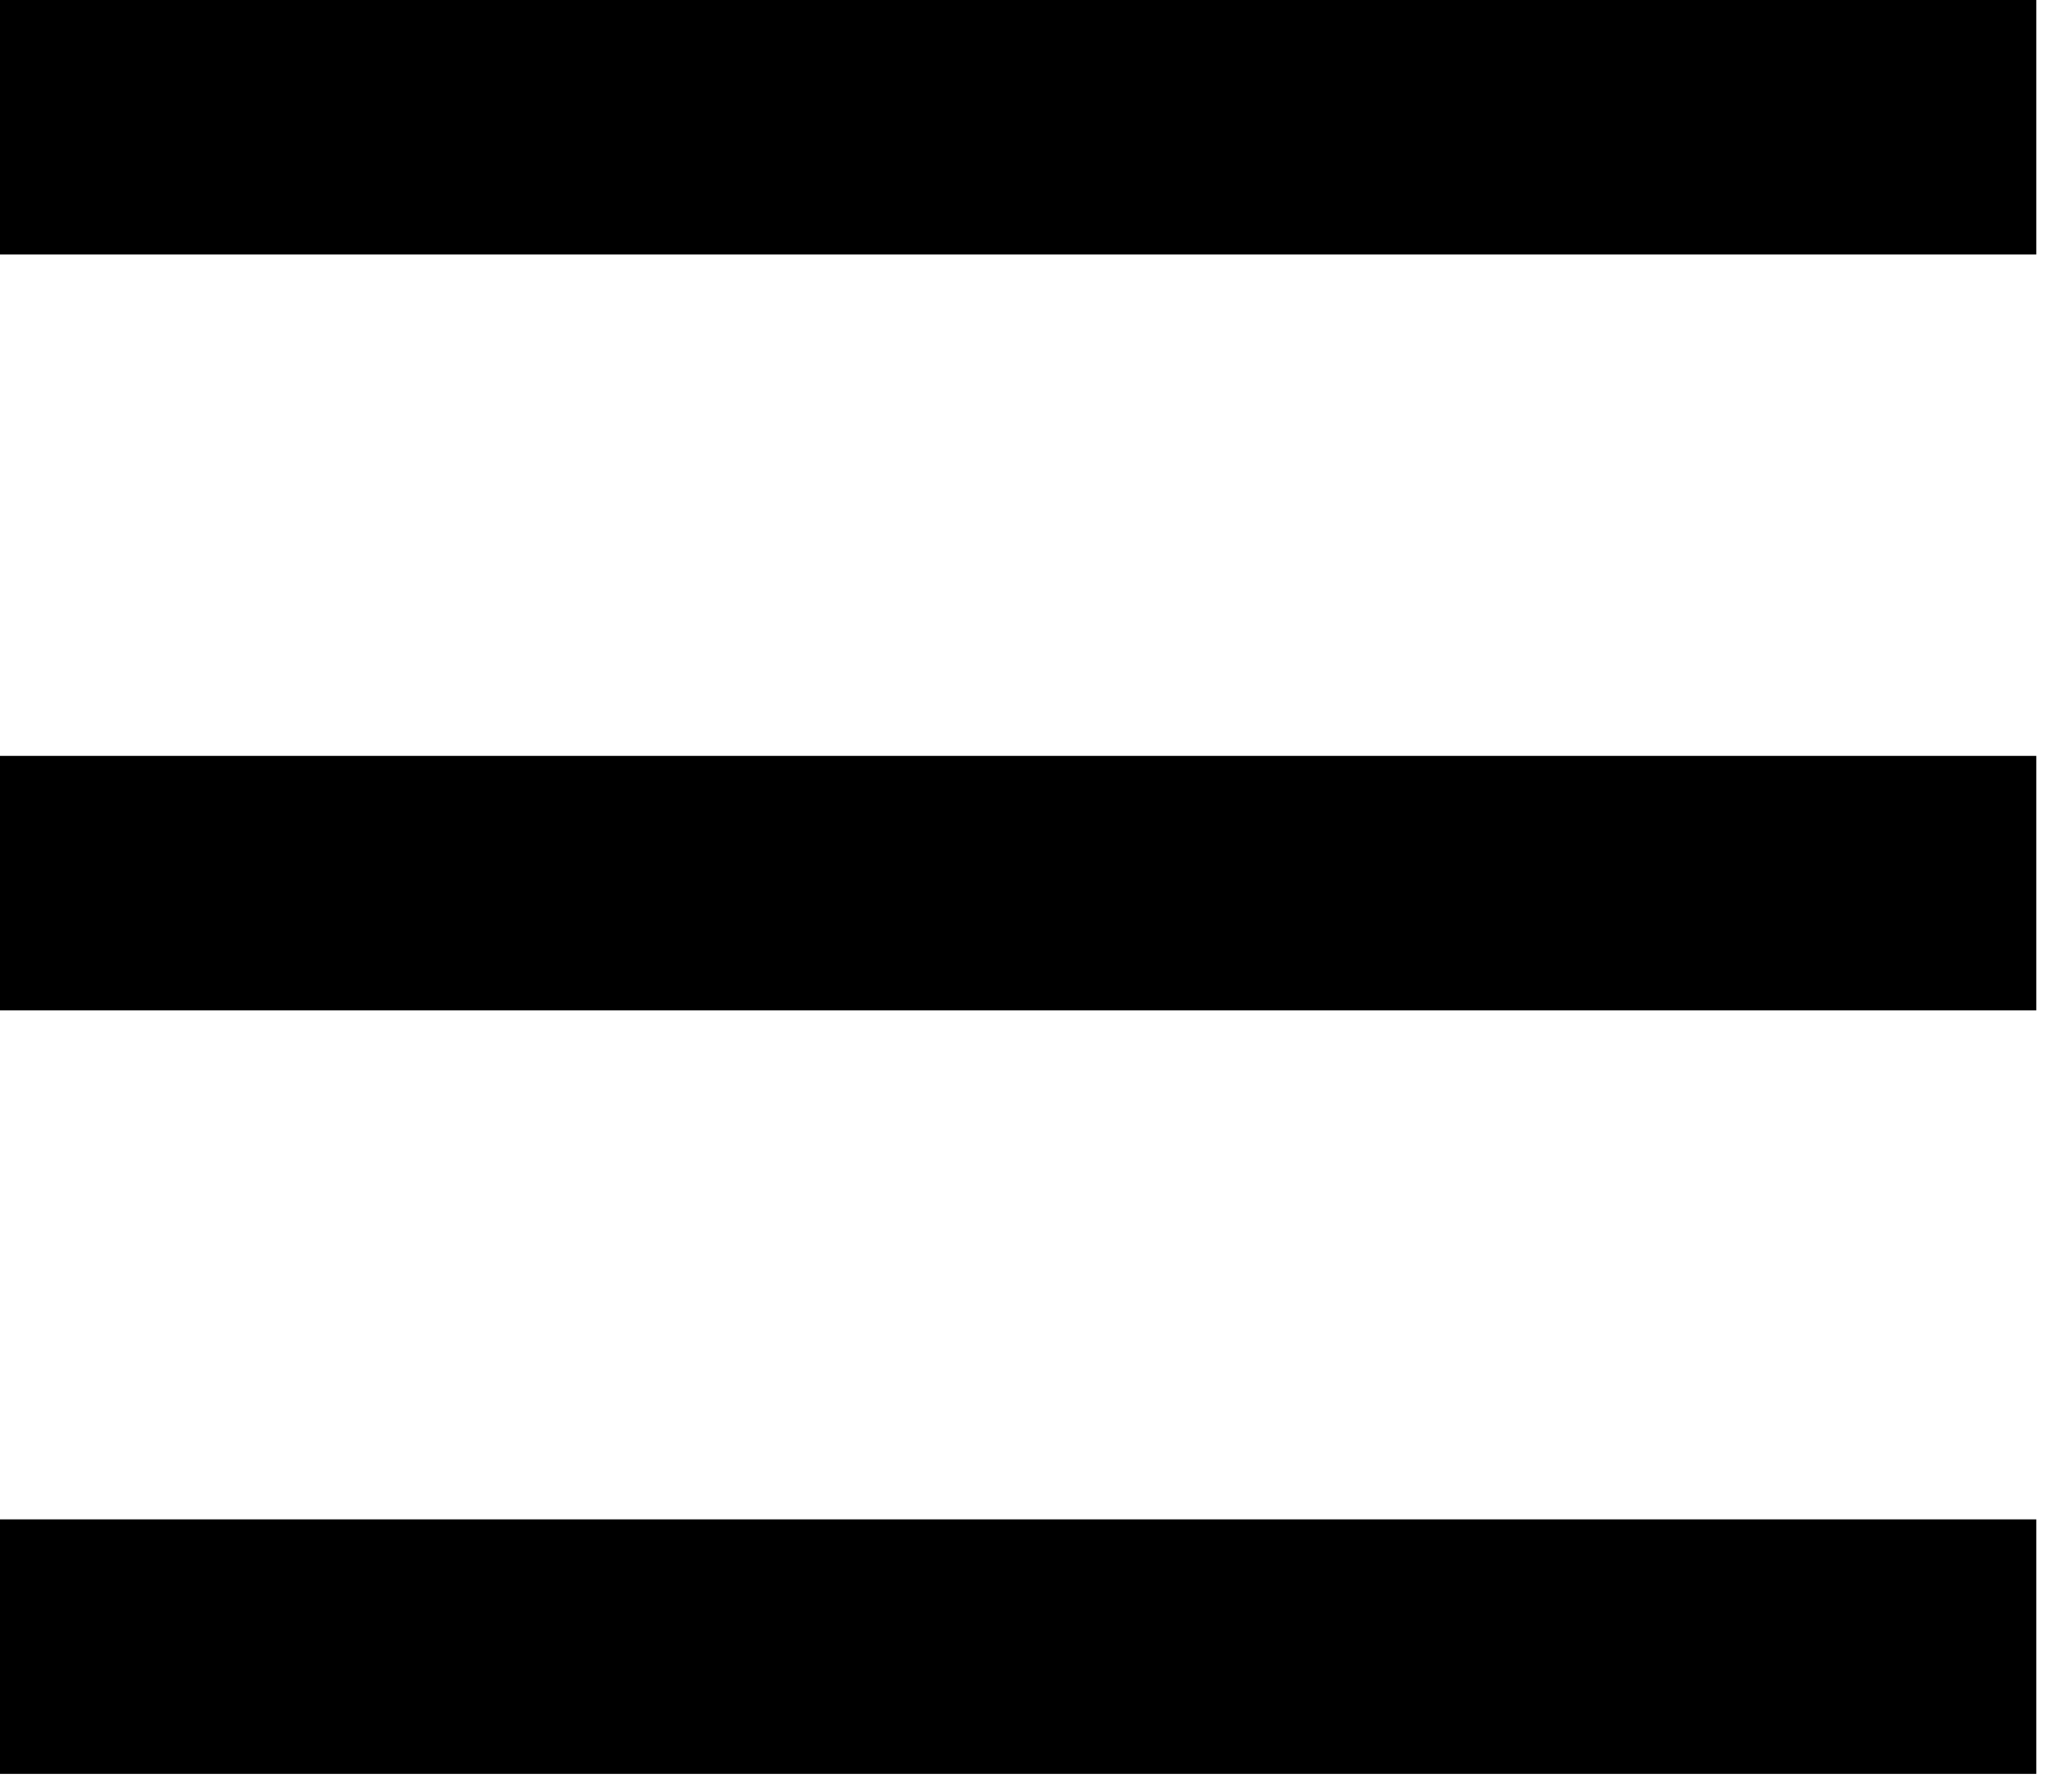 <?xml version="1.0" encoding="UTF-8"?> <svg xmlns="http://www.w3.org/2000/svg" width="89" height="78" viewBox="0 0 89 78" fill="none"><path d="M0 0V11.078H88.621V0H0ZM0 32.901V43.978H88.621V32.901H0ZM0 66.133V77.211H88.621V66.133H0Z" fill="black"></path></svg> 